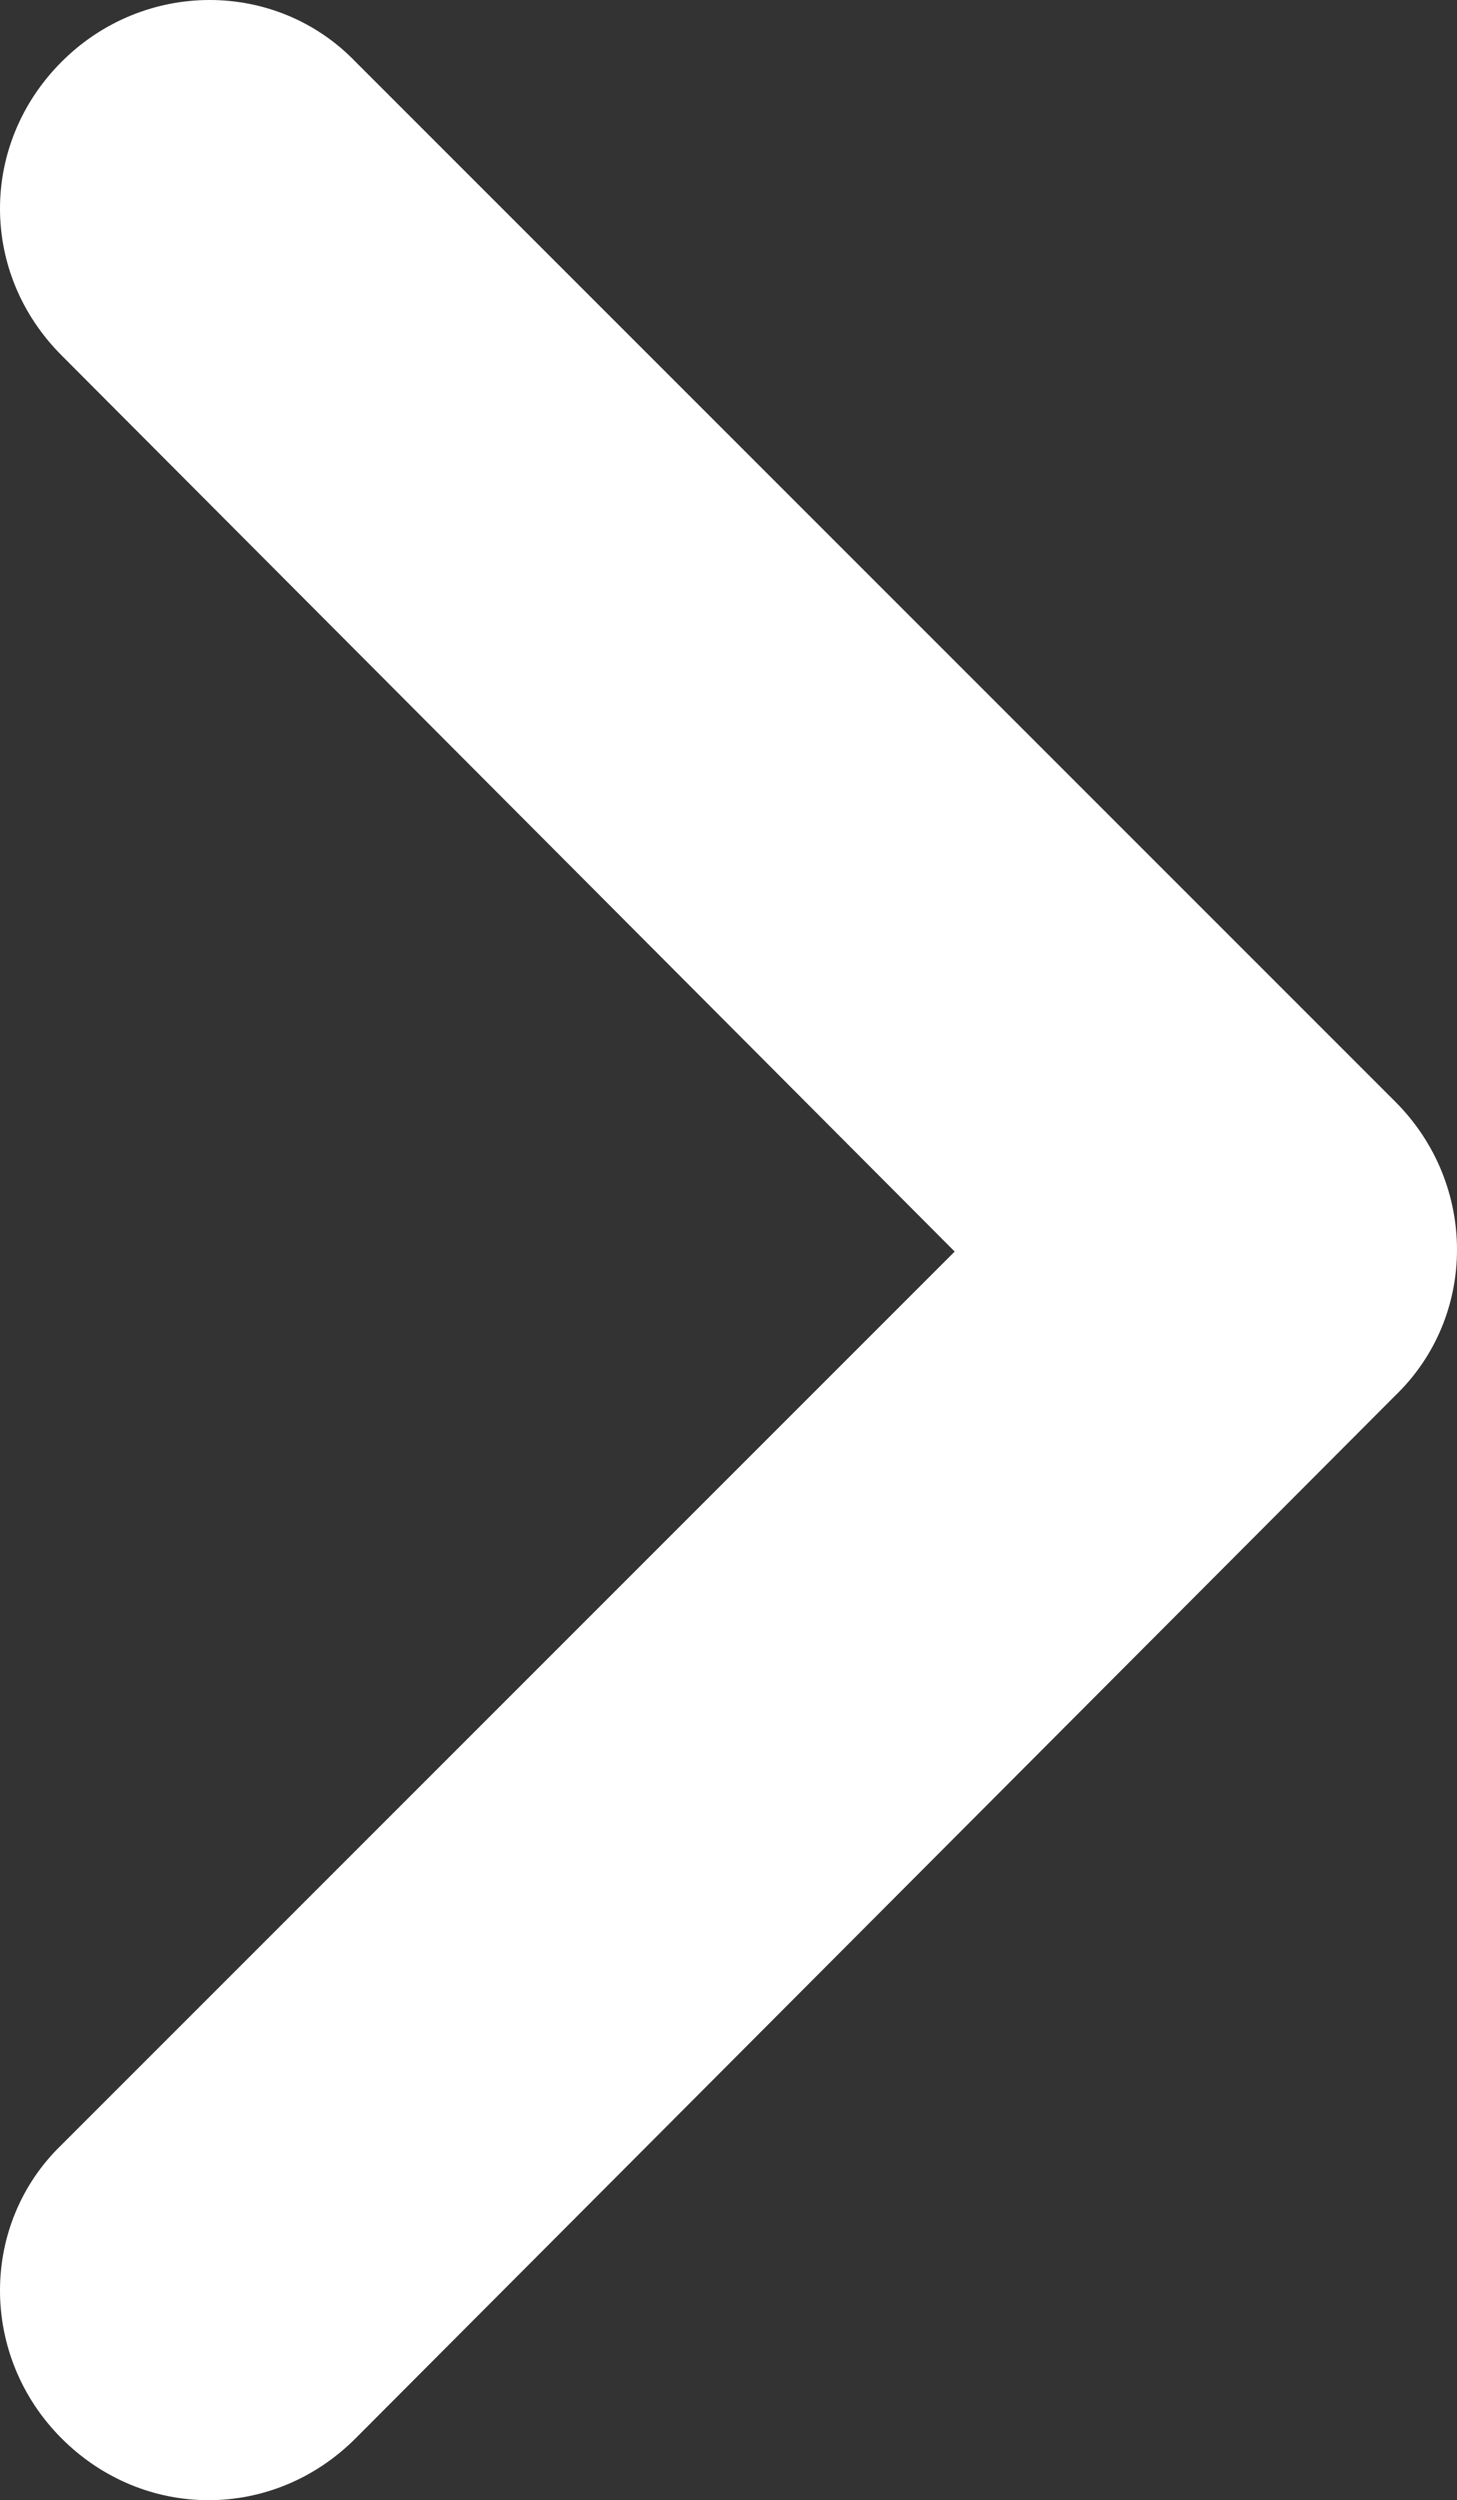 <?xml version="1.0" encoding="UTF-8"?>
<svg id="Layer_1" xmlns="http://www.w3.org/2000/svg" version="1.1" viewBox="0 0 49.6 85.1">
  <rect x="0" y="0" width="49.6" height="85.1" fill="#333333" stroke="none"/>
  <!-- Generator: Adobe Illustrator 30.0.0, SVG Export Plug-In . SVG Version: 2.1.1 Build 123)  -->
  <path d="M47.5,47.5L12.1,83c-1.4,1.4-3.2,2.1-5,2.1s-3.6-.7-5-2.1c-2.8-2.8-2.8-7.3,0-10l30.4-30.4L2.1,12.1C-.7,9.3-.7,4.9,2.1,2.1c2.8-2.8,7.3-2.8,10,0l35.4,35.4c2.8,2.8,2.8,7.3,0,10h0Z" style="fill: #fff;"/>
</svg>